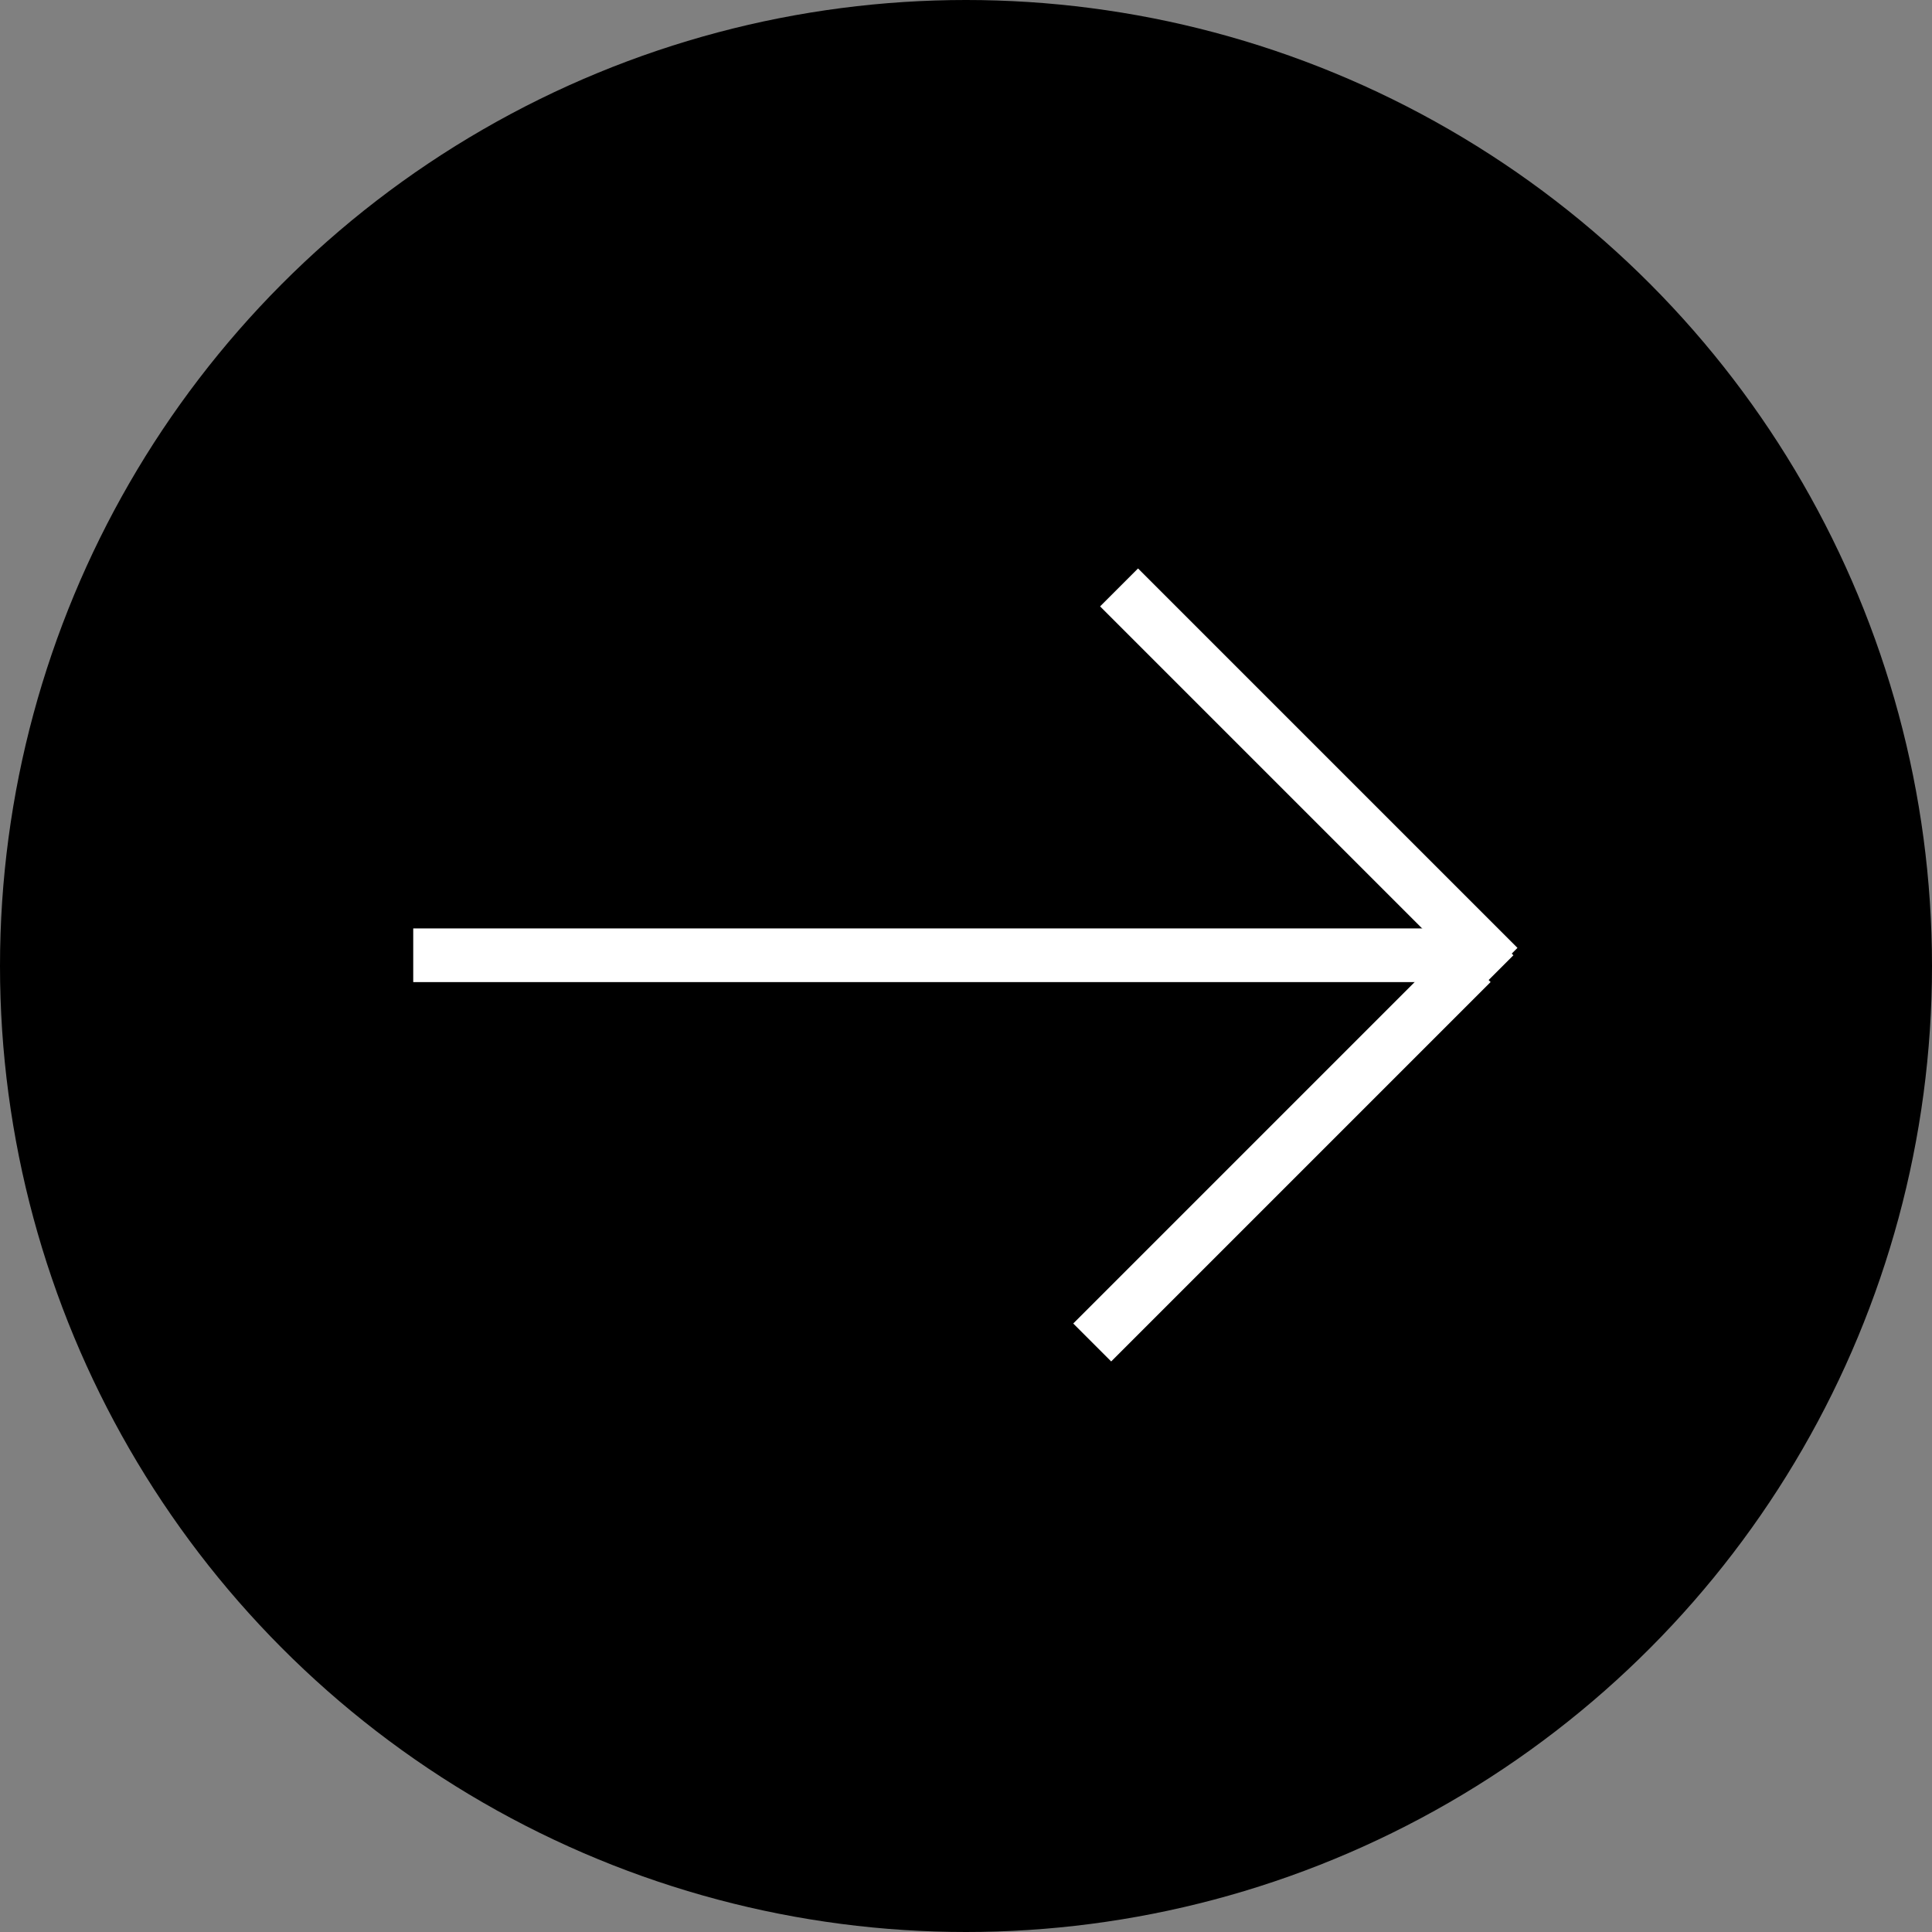 <?xml version="1.0" encoding="utf-8"?>
<!-- Generator: Adobe Illustrator 25.0.1, SVG Export Plug-In . SVG Version: 6.00 Build 0)  -->
<svg version="1.1" id="圖層_1" xmlns="http://www.w3.org/2000/svg" xmlns:xlink="http://www.w3.org/1999/xlink" x="0px" y="0px"
	 width="36px" height="36px" viewBox="0 0 36 36" enable-background="new 0 0 36 36" xml:space="preserve">
<rect x="0" y="0" width="36" height="36" fill="#808080" stroke="none"/>
<g>
	<g id="圖層_1_1_">
		<g>
			<circle cx="18" cy="18" r="18"/>
		</g>
	</g>
	<g>
		<rect x="7.7" y="17.3" fill="#FFFFFF" width="20" height="1"/>
		<rect x="23.9" y="9.5" transform="matrix(0.707 -0.707 0.707 0.707 -3.115 21.48)" fill="#FFFFFF" width="1" height="10"/>
		<rect x="18.9" y="21" transform="matrix(0.707 -0.707 0.707 0.707 -8.211 23.177)" fill="#FFFFFF" width="10" height="1"/>
		<polygon fill="#FFFFFF" points="27.7,17.3 28.2,17.8 27.7,18.3 		"/>
	</g>
</g>
</svg>
